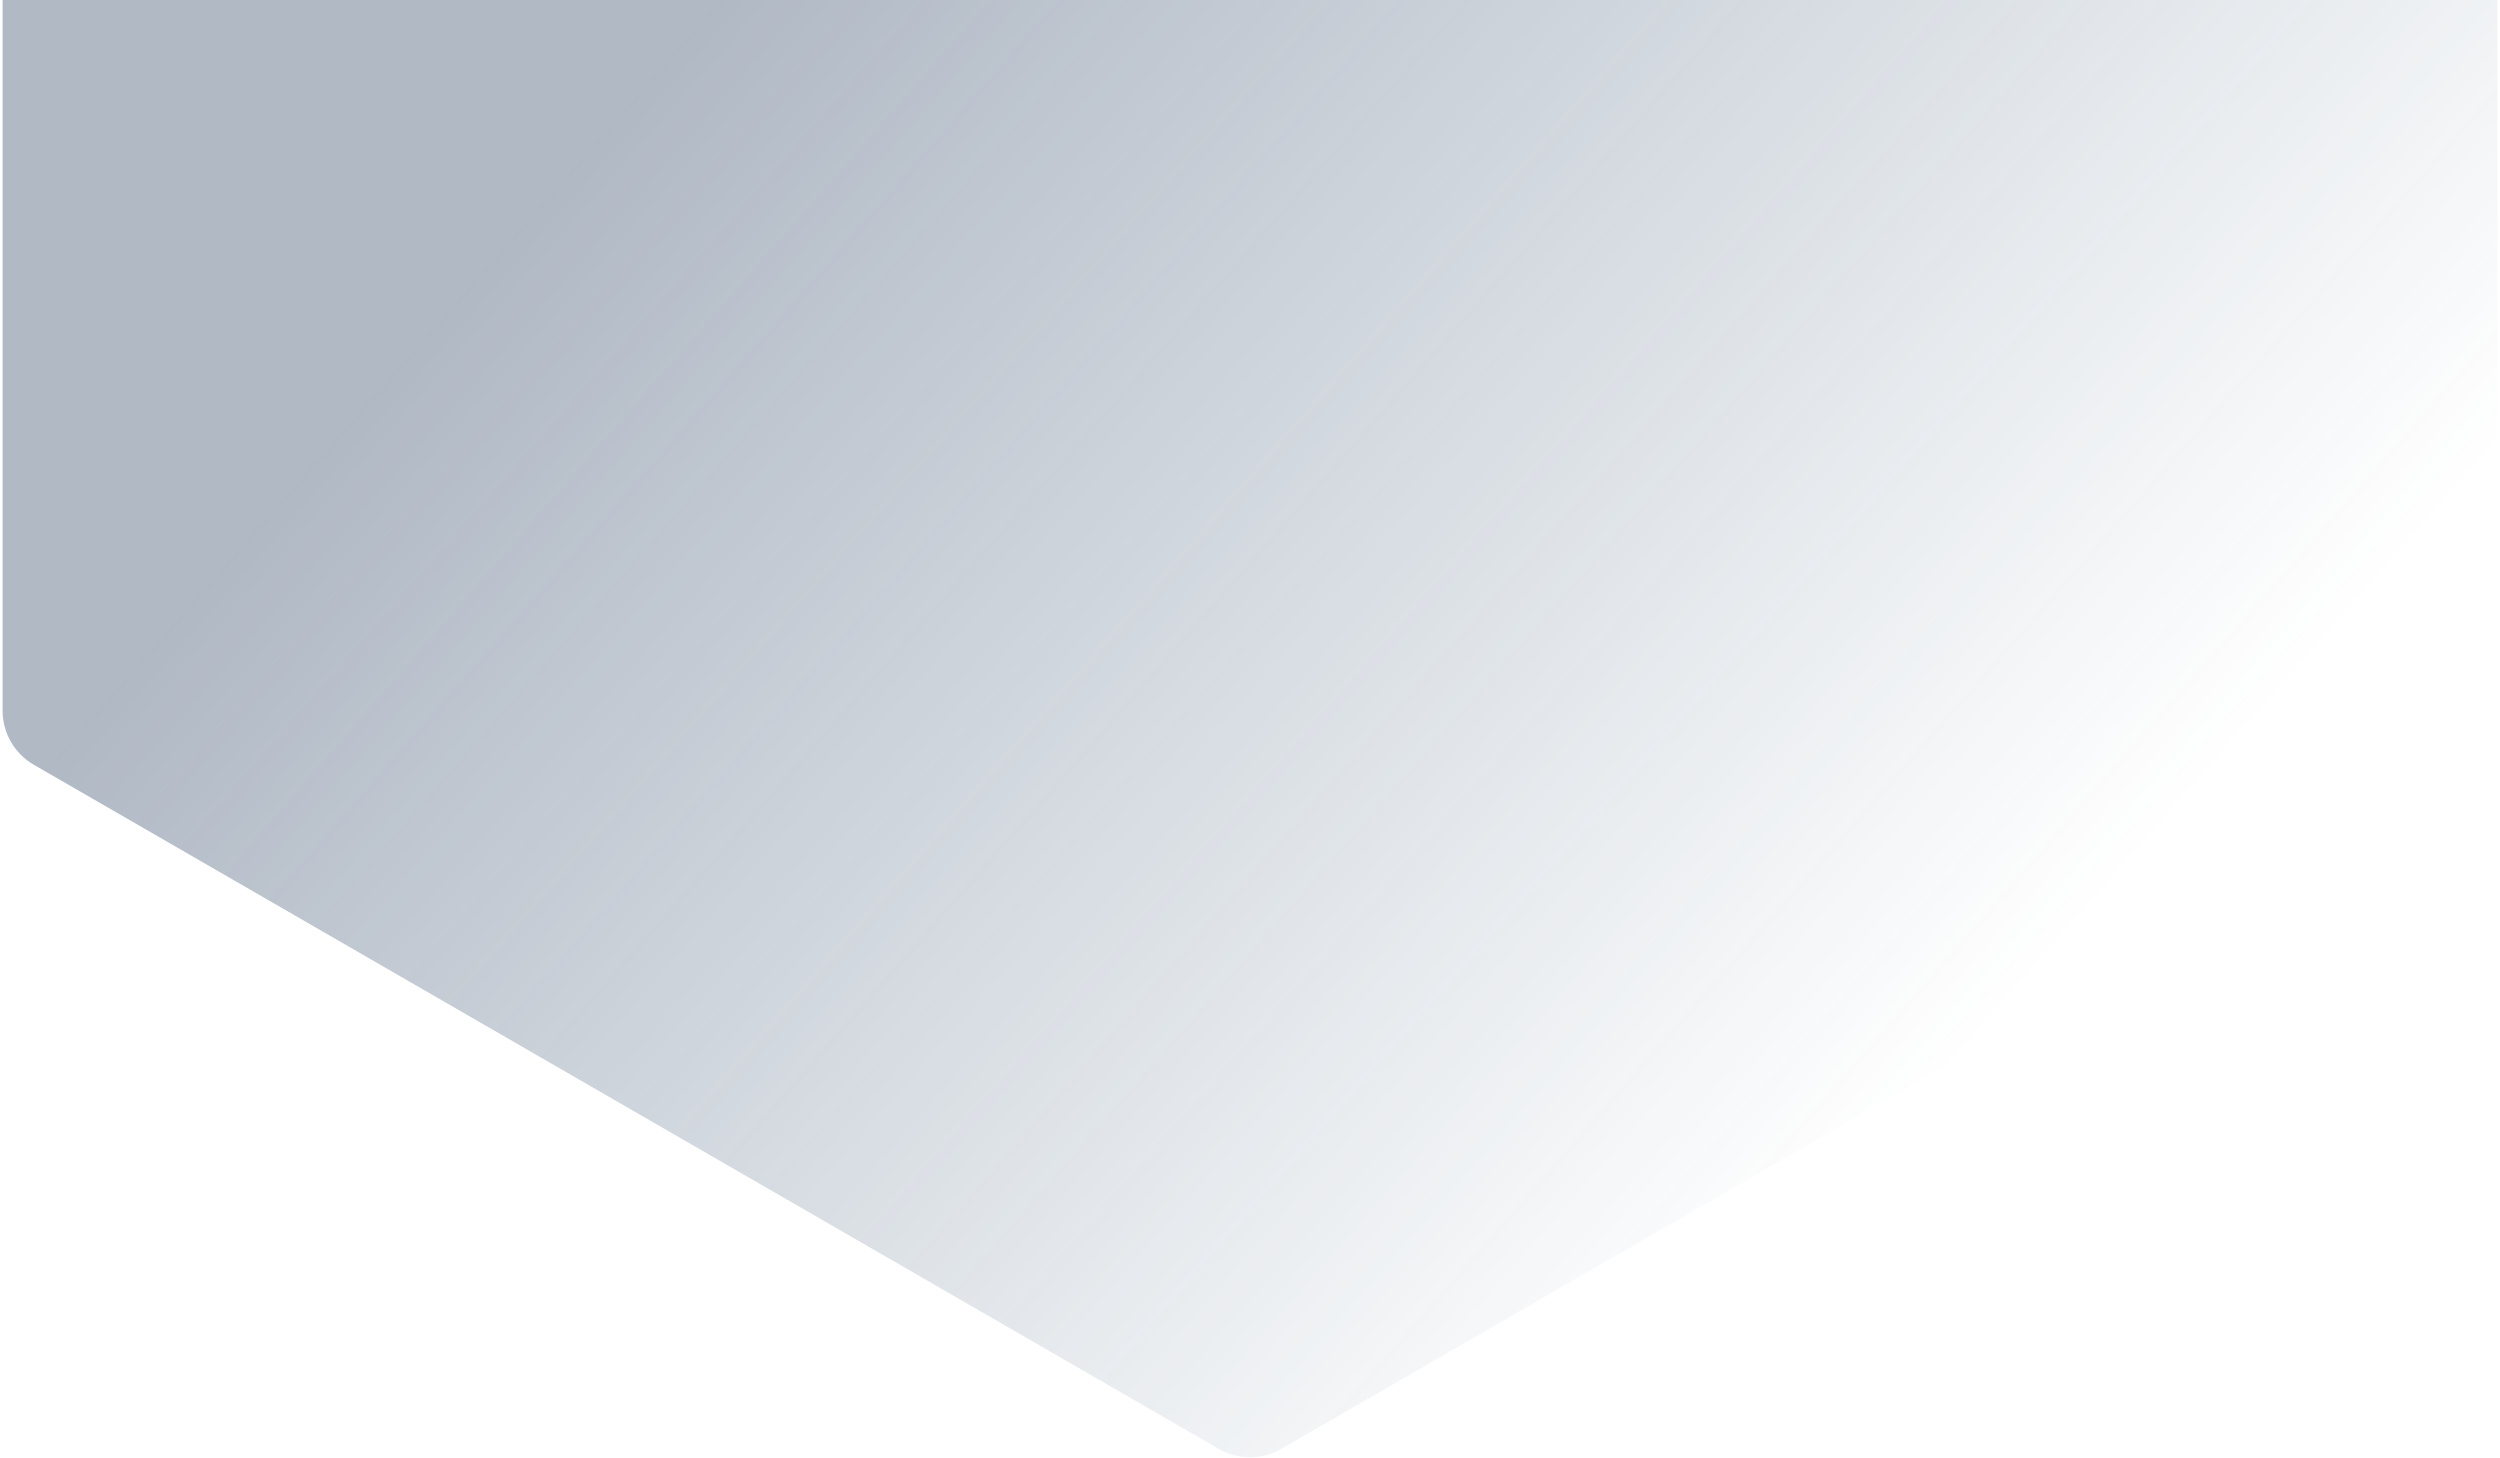 <svg width="801" height="467" viewBox="0 0 801 467" fill="none" xmlns="http://www.w3.org/2000/svg">
<path opacity="0.4" d="M390.5 -447.226C396.688 -450.799 404.312 -450.799 410.5 -447.226L790.171 -228.024C796.359 -224.451 800.171 -217.848 800.171 -210.703V227.703C800.171 234.848 796.359 241.451 790.171 245.024L410.5 464.226C404.312 467.799 396.688 467.799 390.5 464.226L10.829 245.024C4.641 241.451 0.829 234.848 0.829 227.703V-210.703C0.829 -217.848 4.641 -224.451 10.829 -228.024L390.5 -447.226Z" fill="url(#paint0_linear_8_538)"/>
<defs>
<linearGradient id="paint0_linear_8_538" x1="231" y1="-2.5" x2="625.5" y2="343" gradientUnits="userSpaceOnUse">
<stop stop-color="#3B4F6D"/>
<stop offset="1" stop-color="#2B4D6C" stop-opacity="0"/>
</linearGradient>
</defs>
</svg>
